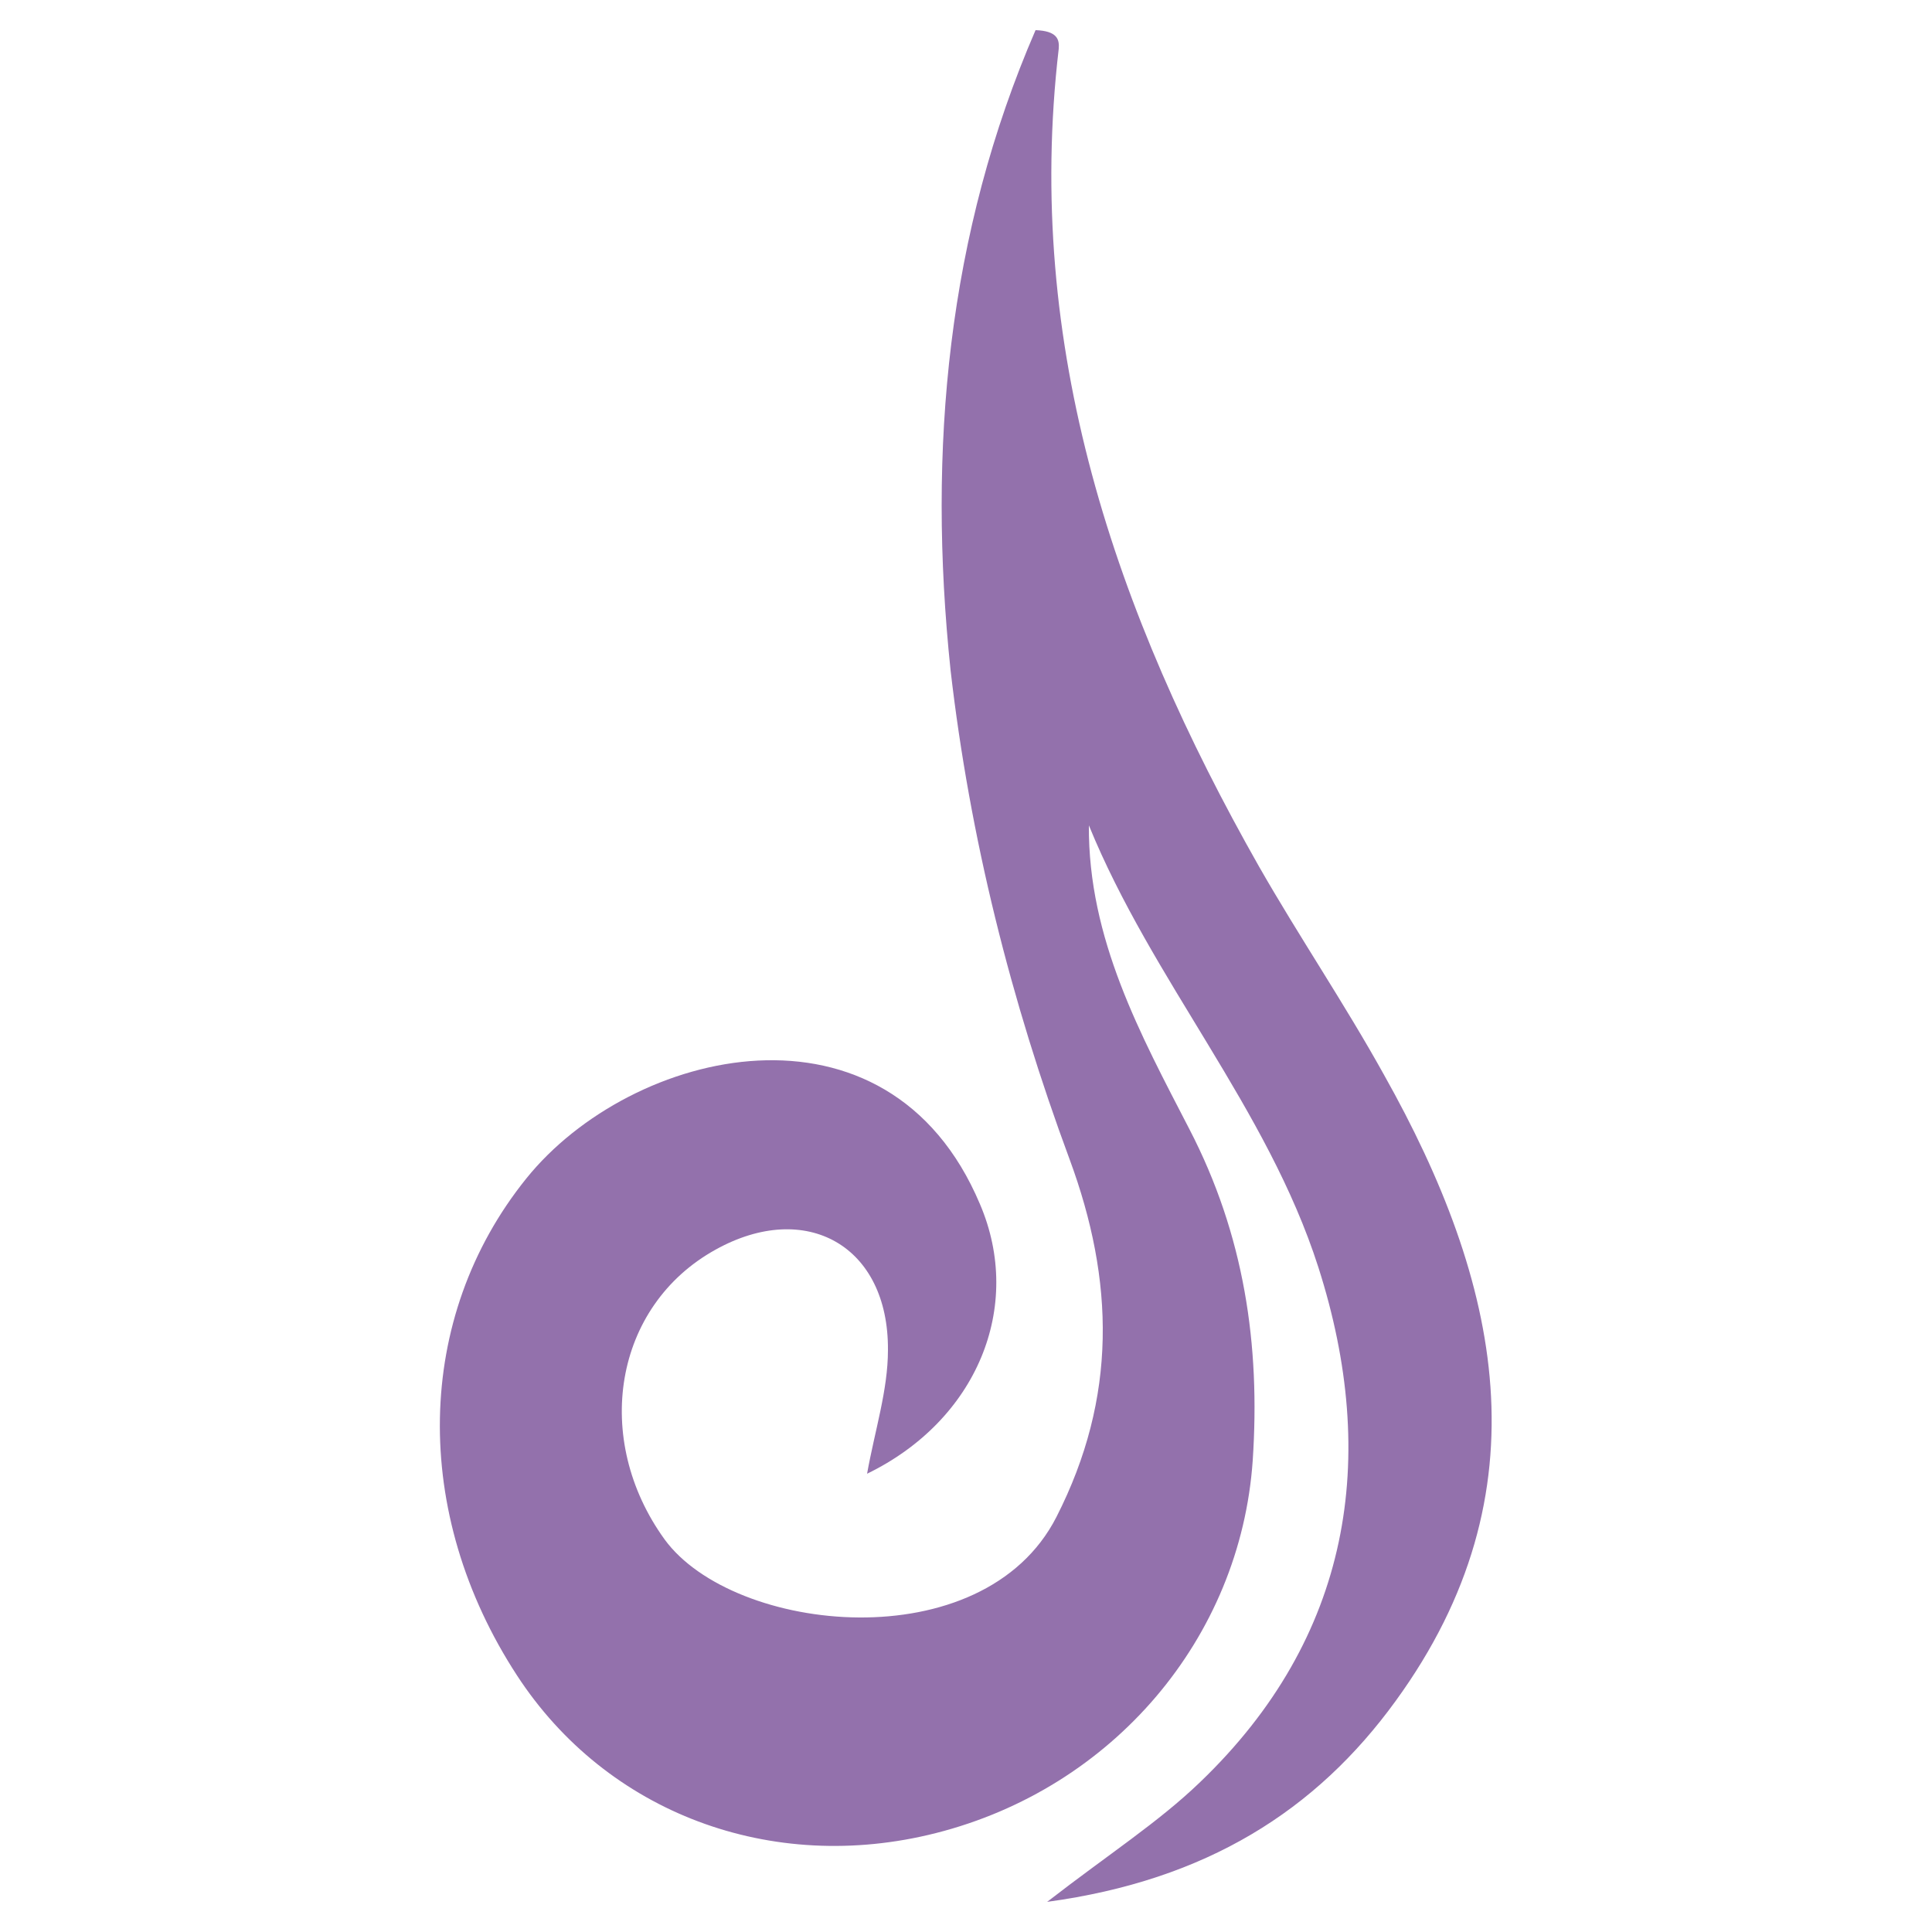 <svg xmlns="http://www.w3.org/2000/svg" xmlns:xlink="http://www.w3.org/1999/xlink" id="Layer_1" x="0px" y="0px" viewBox="0 0 250 250" style="enable-background:new 0 0 250 250;" xml:space="preserve"><style type="text/css">	.st0{display:none;}	.st1{display:inline;fill:#F37021;}	.st2{fill:#9371AC;}	.st3{display:inline;fill:#0BBBD4;}</style><g id="Layer_1_1_" class="st0">	<path class="st1" d="M135.2,119.8c-2.8,7.2,0.1,13.6-1.1,19.9c-2.9,14.4-10.7,25.8-22.3,34.3c-16.3,12-29.1,27.2-41.3,43.1  c-6.9,9-10.2,9.1-17.6,0.6C25,186,23.4,152.1,48.2,118c4.4-6.1,9-12.1,13.7-18.1C70.5,89,74.9,77,71.3,63c-0.7-2.8-2.3-6.1,1.7-7.8  c3.2-1.4,5.8,0.3,8.2,2.3c8.8,7.4,10.1,18.2,12.4,28.4c0.6,2.4-0.7,6.3,2.6,6.7c3.6,0.4,4.3-3.4,5.4-6.2  c10.8-27.7-1.4-49.8-17.4-70.9c-1.9-2.5-6.4-4-4.1-8.3S86.6,4,90.2,4.7c48,9.6,87.3,47.6,89.6,100.8c0.1,2.3-0.2,4.5,0,6.8  c0.2,2.5-1.1,5.8,1.7,7.3c3.5,1.8,5.4-1.8,7.4-3.7c5.8-5.6,12.5-9.7,19.6-13.3c3.2-1.6,6.6-2.2,9.5,0.7c2.9,2.9,0.7,5.9-0.9,8.2  C207,126,205.5,142,206.8,159.1c2.8,37.4-16.4,74.6-54.7,84.9c-4.6,1.2-9.9,4.3-13.7-0.6c-3.7-4.8,1.4-8.3,3.7-11.9  c22-33.3,21.7-67.1,2.9-101.5C142.9,126.2,140.7,122,135.2,119.8z"></path></g><g id="Layer_2_1_">	<path class="st2" d="M140.9,106.8c-0.1,14.7,6.7,27.1,13,39.3c7.1,13.7,9.2,27.9,8.2,42.9c-1.6,23-18.1,42.4-41,48.2  c-21.3,5.4-42.6-2.6-54.2-20.4c-13.7-21-13.3-46.3,1.2-64.3c13.6-16.9,46.8-24.9,58.7,3.3c5.7,13.3-0.4,28-14.6,34.9  c1-5.6,2.7-10.8,2.7-16c0.1-13.5-10.6-19.5-22.3-13c-13.2,7.3-16,24.5-6.6,37.5c8.9,12.2,41.2,15.7,50.7-2.9  c7.9-15.5,7.5-30.6,1.7-46.3c-7.6-20.5-12.9-41.6-15.4-63.3c-3-28.6-0.4-56.5,11-82.8c2.8,0.1,3.1,1.2,3,2.4  c-4.5,38.5,7.3,73,25.9,105.8c5.2,9.1,11.1,17.8,16.2,27c15,26.7,21.2,53.9,1.5,81c-10.3,14.2-24.5,23.2-45.1,26  c8-6.2,14.4-10.3,19.8-15.5c19.5-18.7,23.2-41.9,15.3-66.6C164,143.4,149.1,126.9,140.9,106.8z"></path></g><g id="Layer_3" class="st0">	<path class="st3" d="M135.6,244.4c-46.3-0.2-73.7-45.3-51.4-84.8c8.6-15.3,23.2-22.9,39.5-22.4c14,0.4,26.5,8.3,33.8,21.7  c5.3,9.7,4,26.4-2.7,34.4c-7.1,8.5-19.8,12.3-29.8,8.5c-8-3-13.2-8.6-14.3-17.4c-1-7.7,2.4-13.1,9-16.7c9.4-5.2,18.6,0,18.7,10.7  c0,3.2-2.1,7.9,2.9,8.1c4.4,0.2,5.9-4.5,6.3-8.2c1-8.4-2.7-15.4-10.1-18.7c-8.9-4-18.4-4.6-26.5,2.8c-9.9,9.1-12.1,21.1-6.3,33  c5.2,10.8,20.3,19.2,32.1,17.1c16.5-2.9,27.1-13,32.2-28.5c4.7-14.2,0.7-26.6-9.3-37.6c-15.4-17-34.1-23-55.3-14.4  c-21.6,8.7-33.9,25.6-36.6,49.1c-2.5,21.7,6.6,39,20.4,54.5c2,2.3,7.3,3.8,3.8,7.6c-2.5,2.7-6.1,0-9.1-1.9  c-36-23.4-45.5-70.2-22.1-106.6C72.5,116.8,88,101.5,99.2,83c12.9-21.4,11.2-42.2,1.5-63.7c-1.8-3.9-6.3-8.4-1.9-12.2  c5-4.3,9.1,0.7,12.4,4c38.1,37.8,68.4,80.8,85.6,132c6.2,18.4,6.8,38,1.7,57.1C193.1,220.5,167.5,247.3,135.6,244.4z"></path></g></svg>